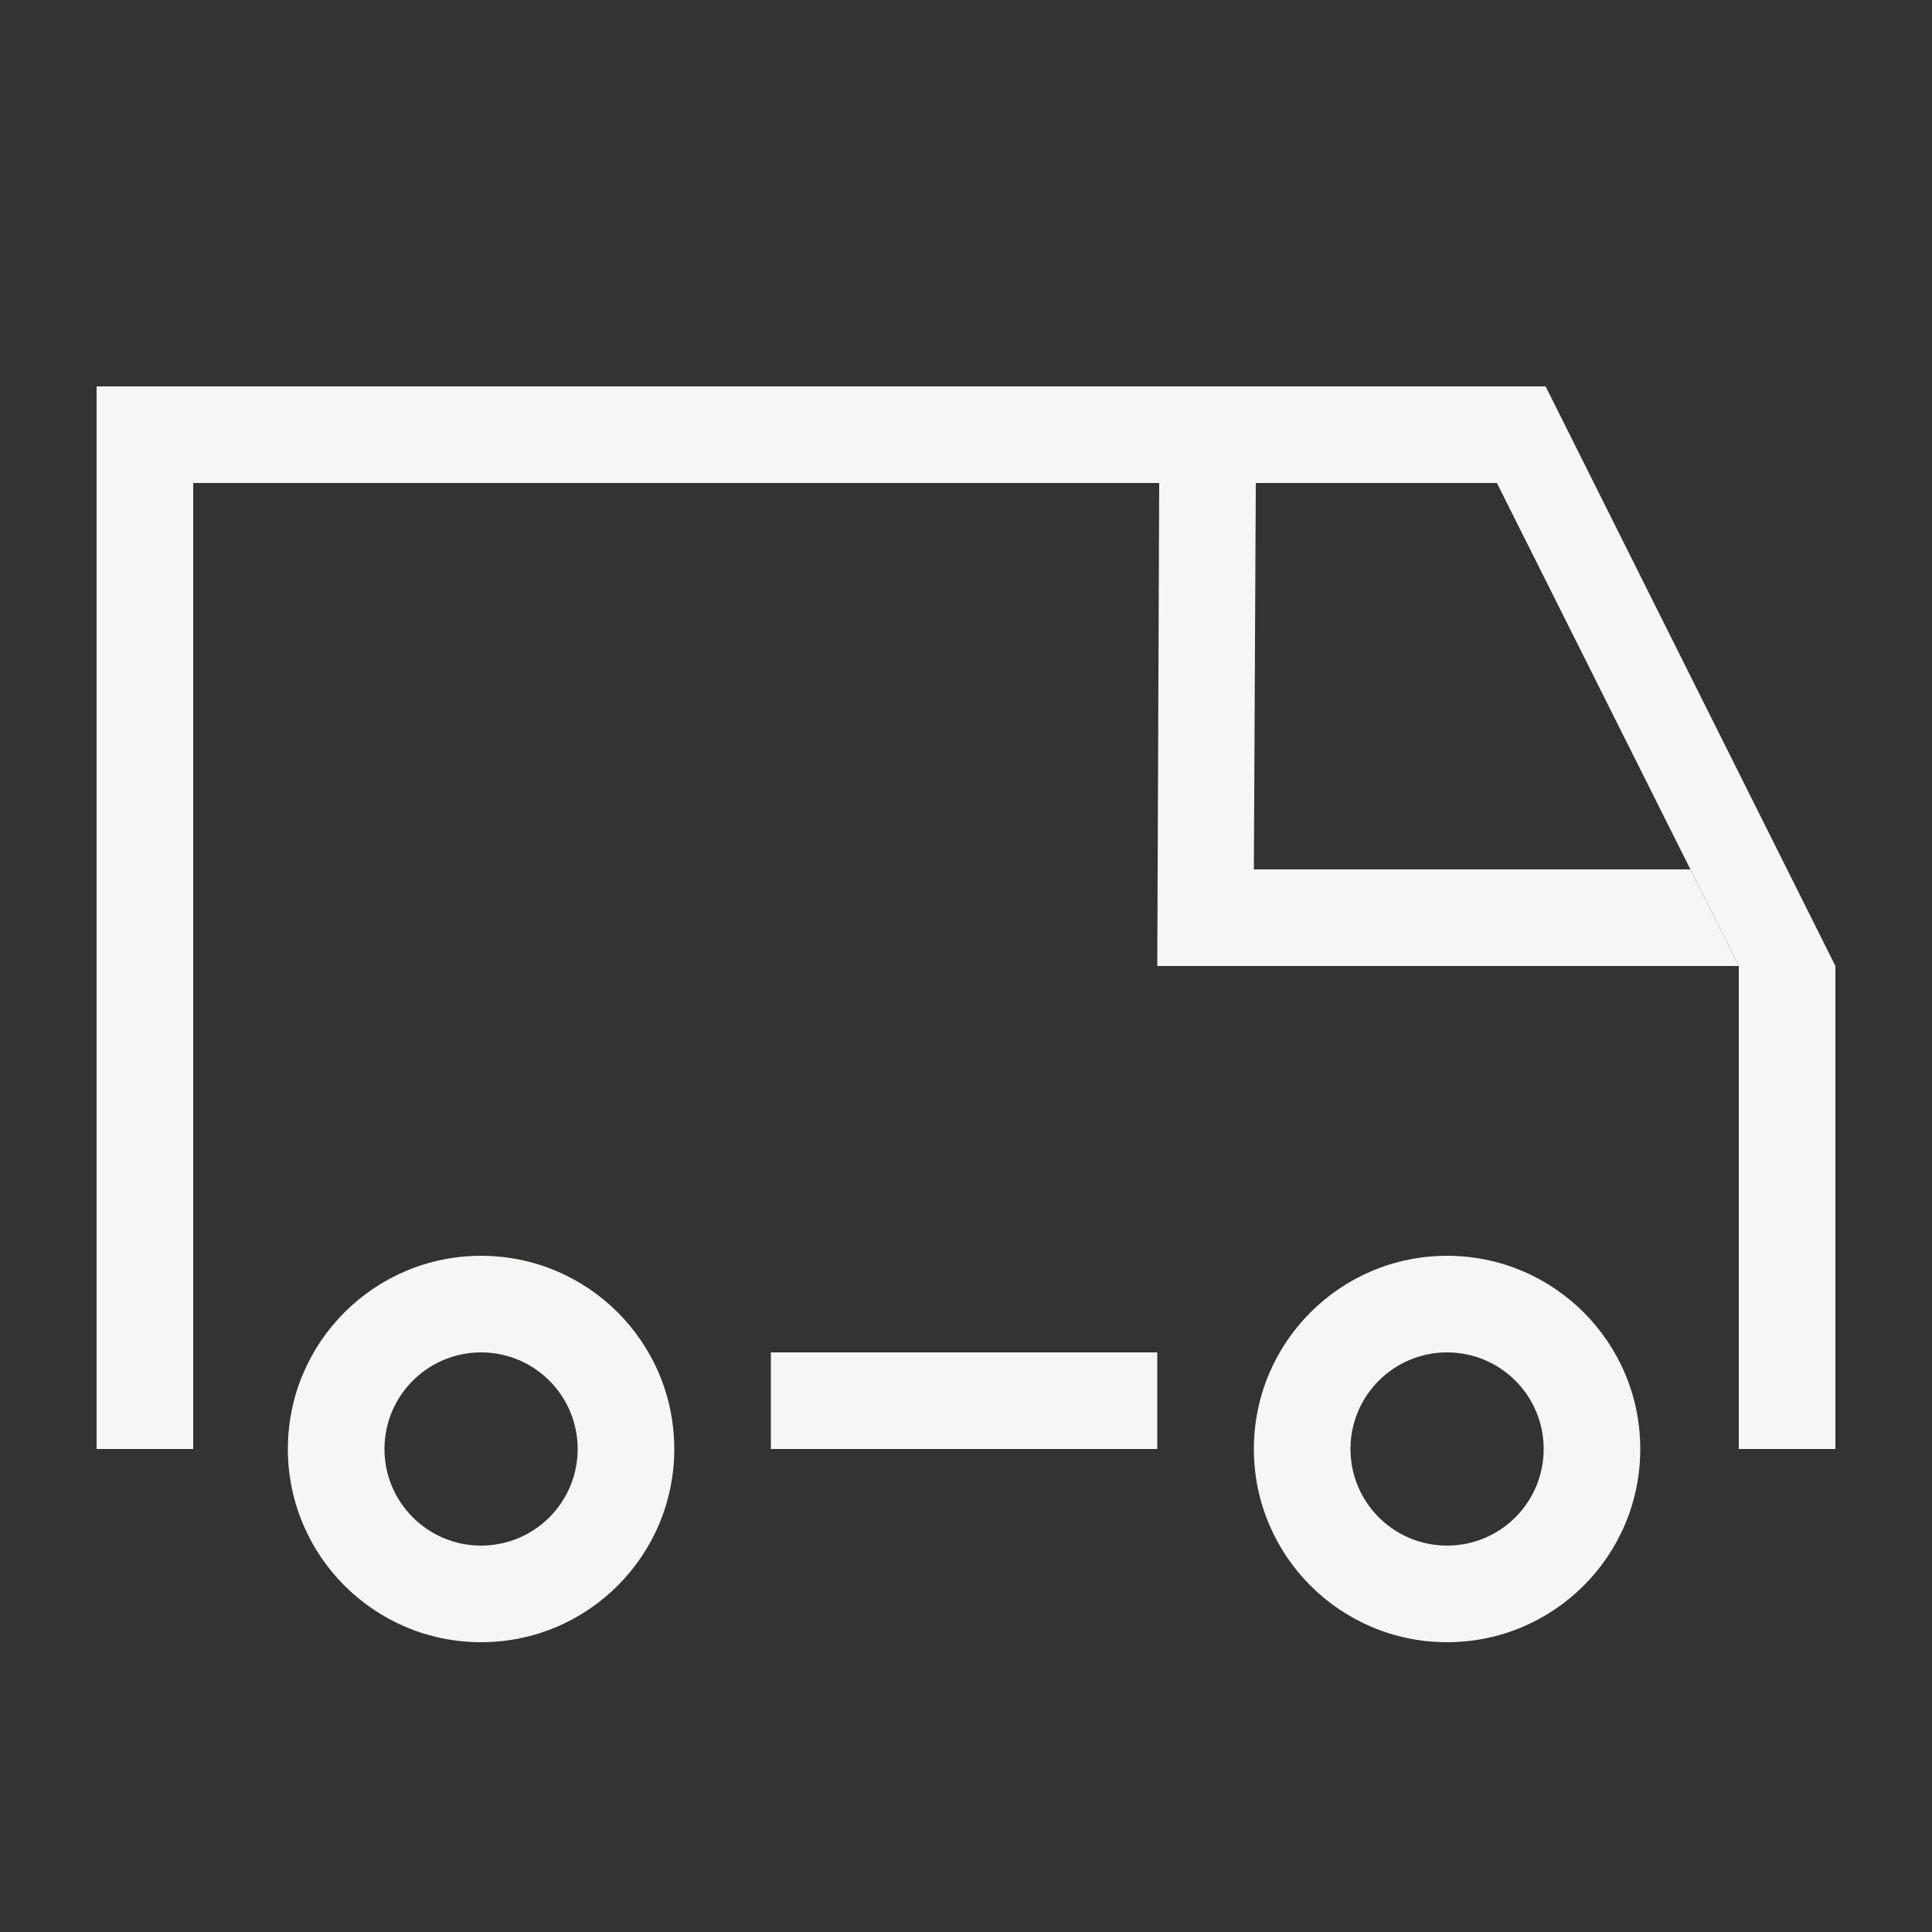 <svg xmlns="http://www.w3.org/2000/svg" fill="none" viewBox="0 0 20 20" height="20" width="20">
<rect x="0" y="0" width="20" height="20" fill="#333333" stroke="none"/>
<path fill="#F7F6F5" d="M4.98 16C5.533 16 5.98 15.552 5.98 15C5.98 14.448 5.533 14 4.98 14C4.428 14 3.98 14.448 3.98 15C3.98 15.552 4.428 16 4.98 16ZM4.98 17C6.085 17 6.98 16.105 6.98 15C6.98 13.895 6.085 13 4.98 13C3.876 13 2.98 13.895 2.98 15C2.98 16.105 3.876 17 4.98 17Z" clip-rule="evenodd" fill-rule="evenodd"></path>
<path fill="#F7F6F5" d="M14.98 16C15.533 16 15.98 15.552 15.98 15C15.98 14.448 15.533 14 14.98 14C14.428 14 13.98 14.448 13.98 15C13.98 15.552 14.428 16 14.98 16ZM14.98 17C16.085 17 16.98 16.105 16.98 15C16.98 13.895 16.085 13 14.98 13C13.876 13 12.98 13.895 12.98 15C12.98 16.105 13.876 17 14.98 17Z" clip-rule="evenodd" fill-rule="evenodd"></path>
<path fill="#F7F6F5" d="M11.98 15H7.98V14H11.98V15Z" clip-rule="evenodd" fill-rule="evenodd"></path>
<path fill="#F7F6F5" d="M1 4H16L19 10V15H18V10L15.496 5H2V15H1V4Z" clip-rule="evenodd" fill-rule="evenodd"></path>
<path fill="#F7F6F5" d="M12 5H13L12.98 9H17.499L18 10H11.98L12 5Z" clip-rule="evenodd" fill-rule="evenodd"></path>
</svg>
